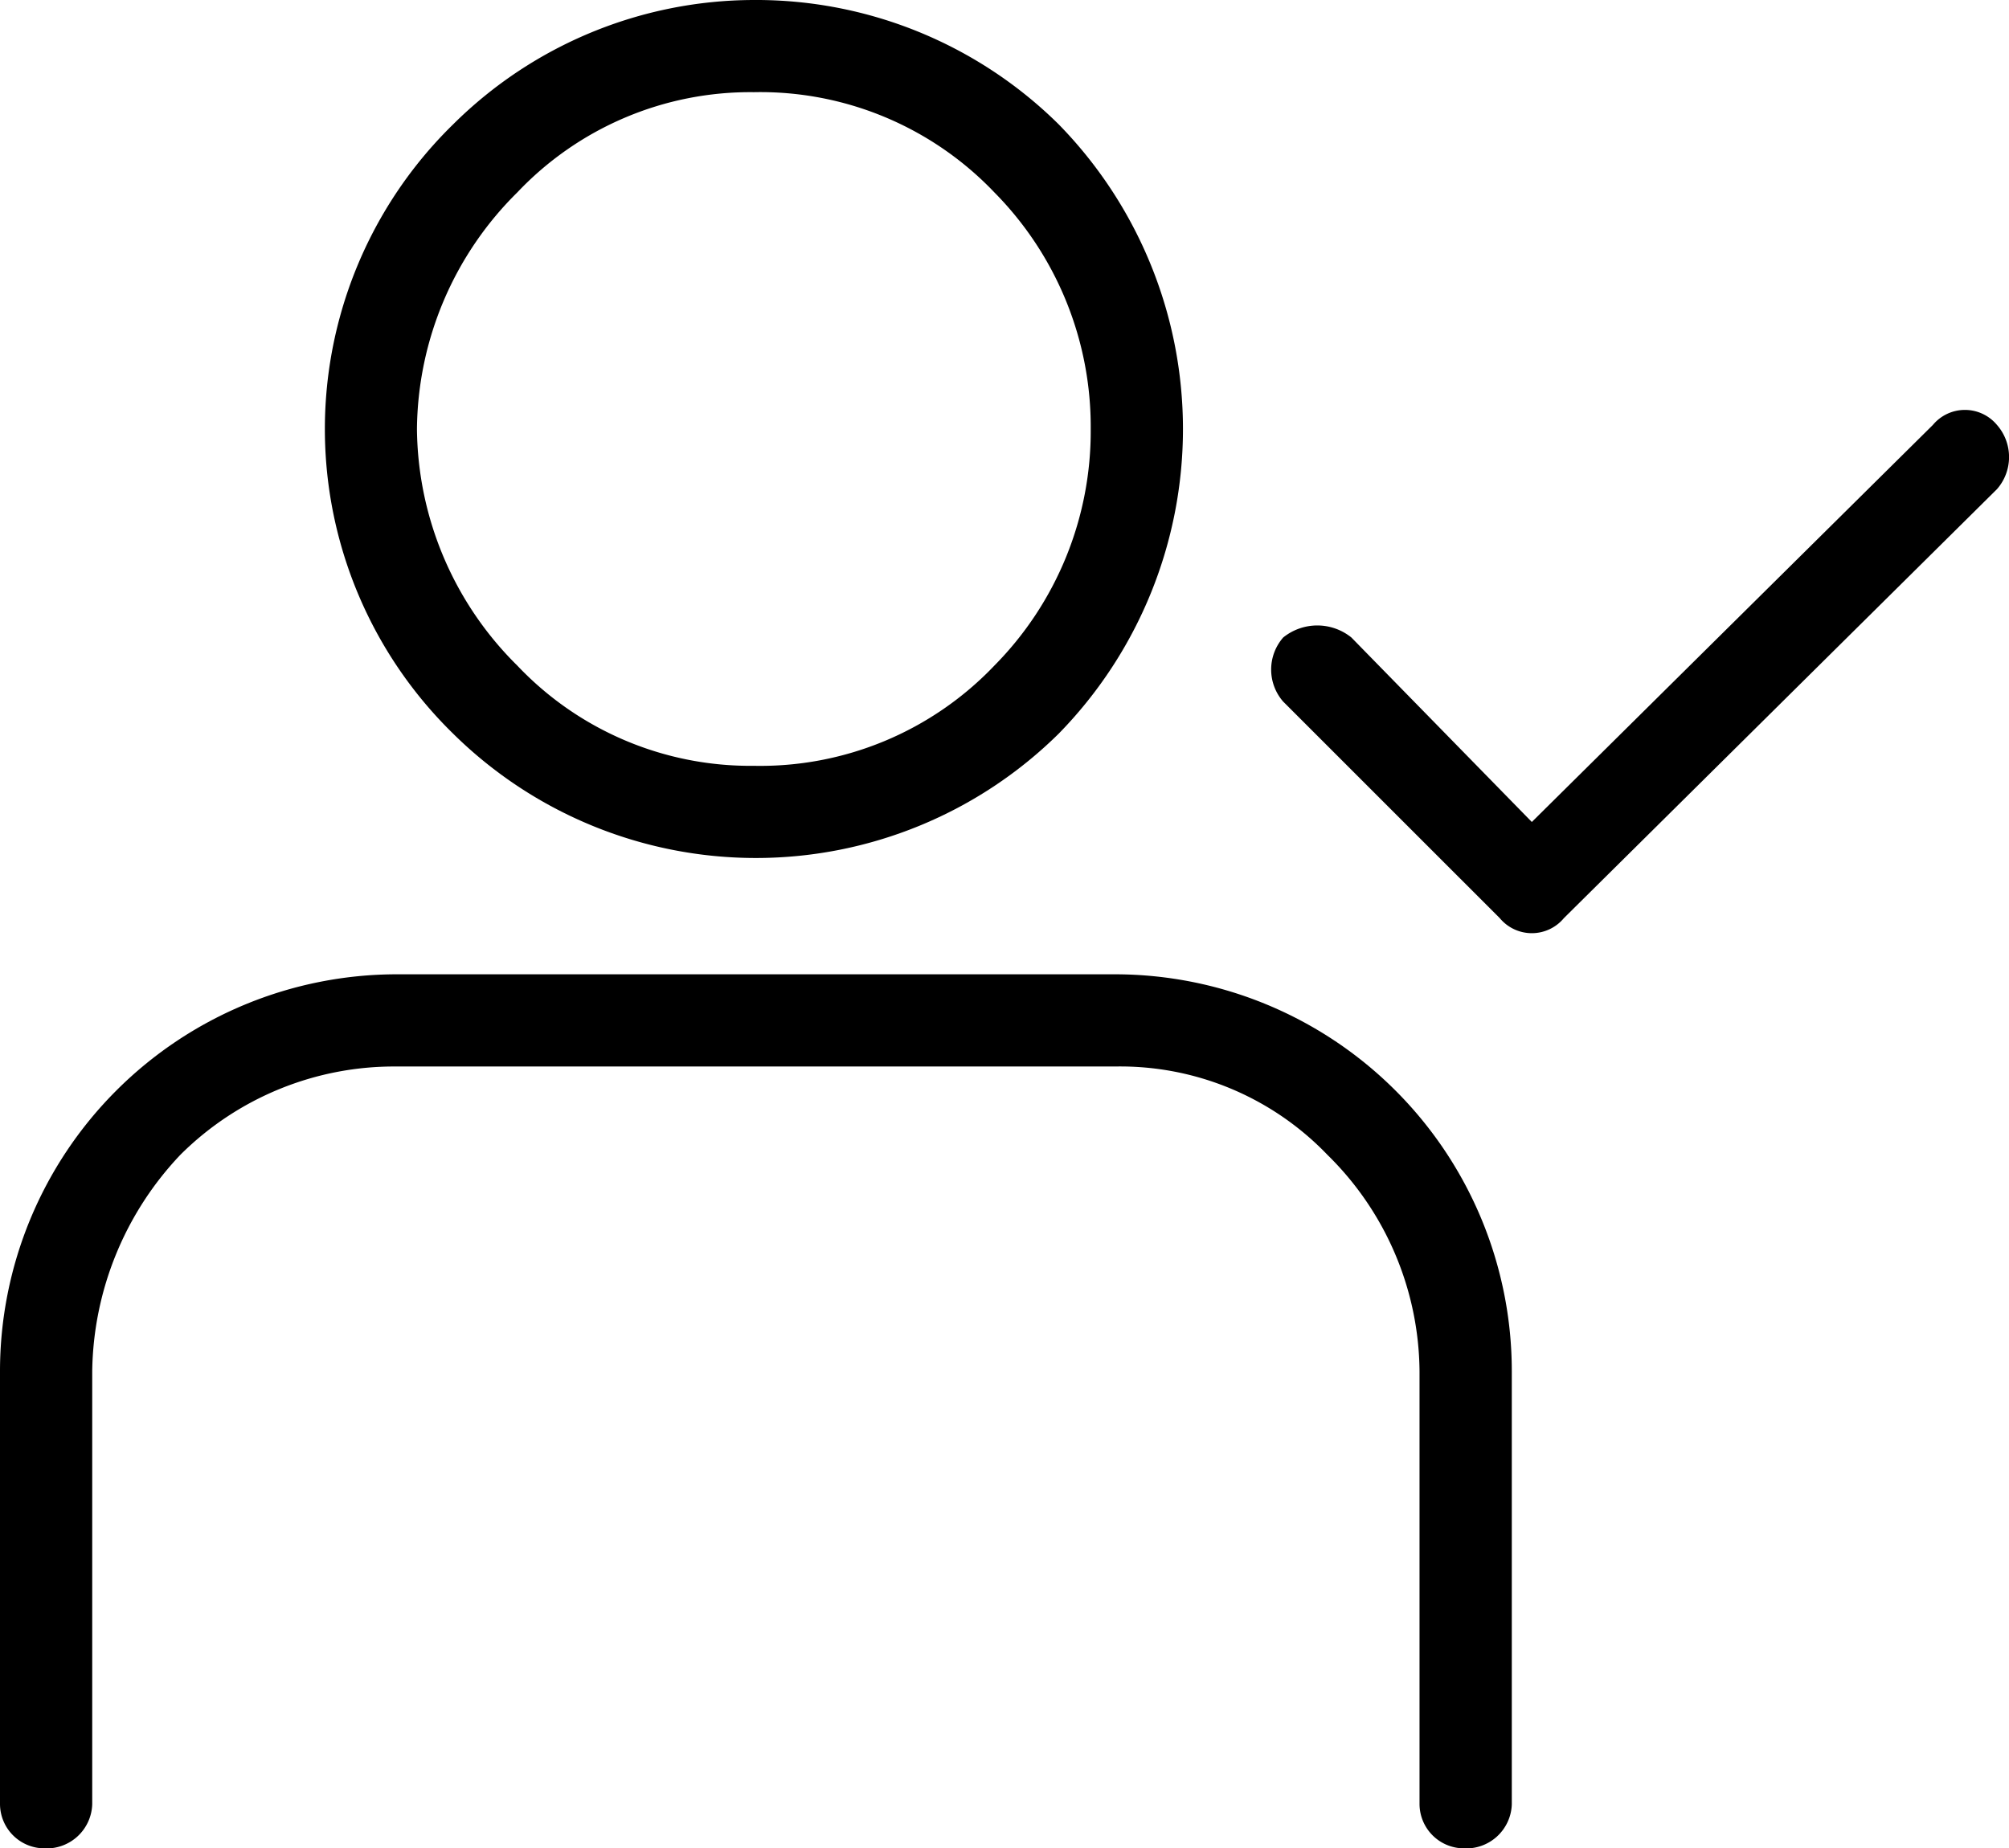 <svg id="Group_12820" data-name="Group 12820" xmlns="http://www.w3.org/2000/svg" width="110.164" height="101.37" viewBox="0 0 110.164 101.37">
  <path id="Path_11276" data-name="Path 11276" d="M.977,16.1a2.671,2.671,0,0,1,0-3.518,2.978,2.978,0,0,1,3.738,0L14.61,22.7,36.6.927a2.286,2.286,0,0,1,3.518,0,2.671,2.671,0,0,1,0,3.518L16.369,27.973a2.286,2.286,0,0,1-3.518,0L.977,16.1Z" transform="translate(69.388 22.38)"/>
  <path id="Path_11277" data-name="Path 11277" d="M23.609,0A23.587,23.587,0,0,1,40.321,6.817a23.893,23.893,0,0,1,0,33.423,23.624,23.624,0,0,1-33.2,0,23.363,23.363,0,0,1,0-33.423A23.454,23.454,0,0,1,23.609,0ZM36.8,10.555a17.728,17.728,0,0,0-13.193-5.5,17.59,17.59,0,0,0-12.973,5.5,18.467,18.467,0,0,0-5.5,12.973,18.467,18.467,0,0,0,5.5,12.973A17.59,17.59,0,0,0,23.609,42,17.728,17.728,0,0,0,36.8,36.5,18.276,18.276,0,0,0,42.08,23.528,18.276,18.276,0,0,0,36.8,10.555Z" transform="translate(17.73)"/>
  <path id="Path_11278" data-name="Path 11278" d="M5.057,45.76a2.5,2.5,0,0,1-2.639,2.419A2.44,2.44,0,0,1,0,45.76V22.012A21.772,21.772,0,0,1,21.769.243h39.36A21.772,21.772,0,0,1,82.9,22.012V45.76a2.5,2.5,0,0,1-2.639,2.419A2.44,2.44,0,0,1,77.84,45.76V22.012a16.8,16.8,0,0,0-5.057-11.874A15.738,15.738,0,0,0,61.129,5.3H21.769A16.608,16.608,0,0,0,9.895,10.138,17.574,17.574,0,0,0,5.057,22.012V45.76Z" transform="translate(0 53.191)"/>
</svg>
